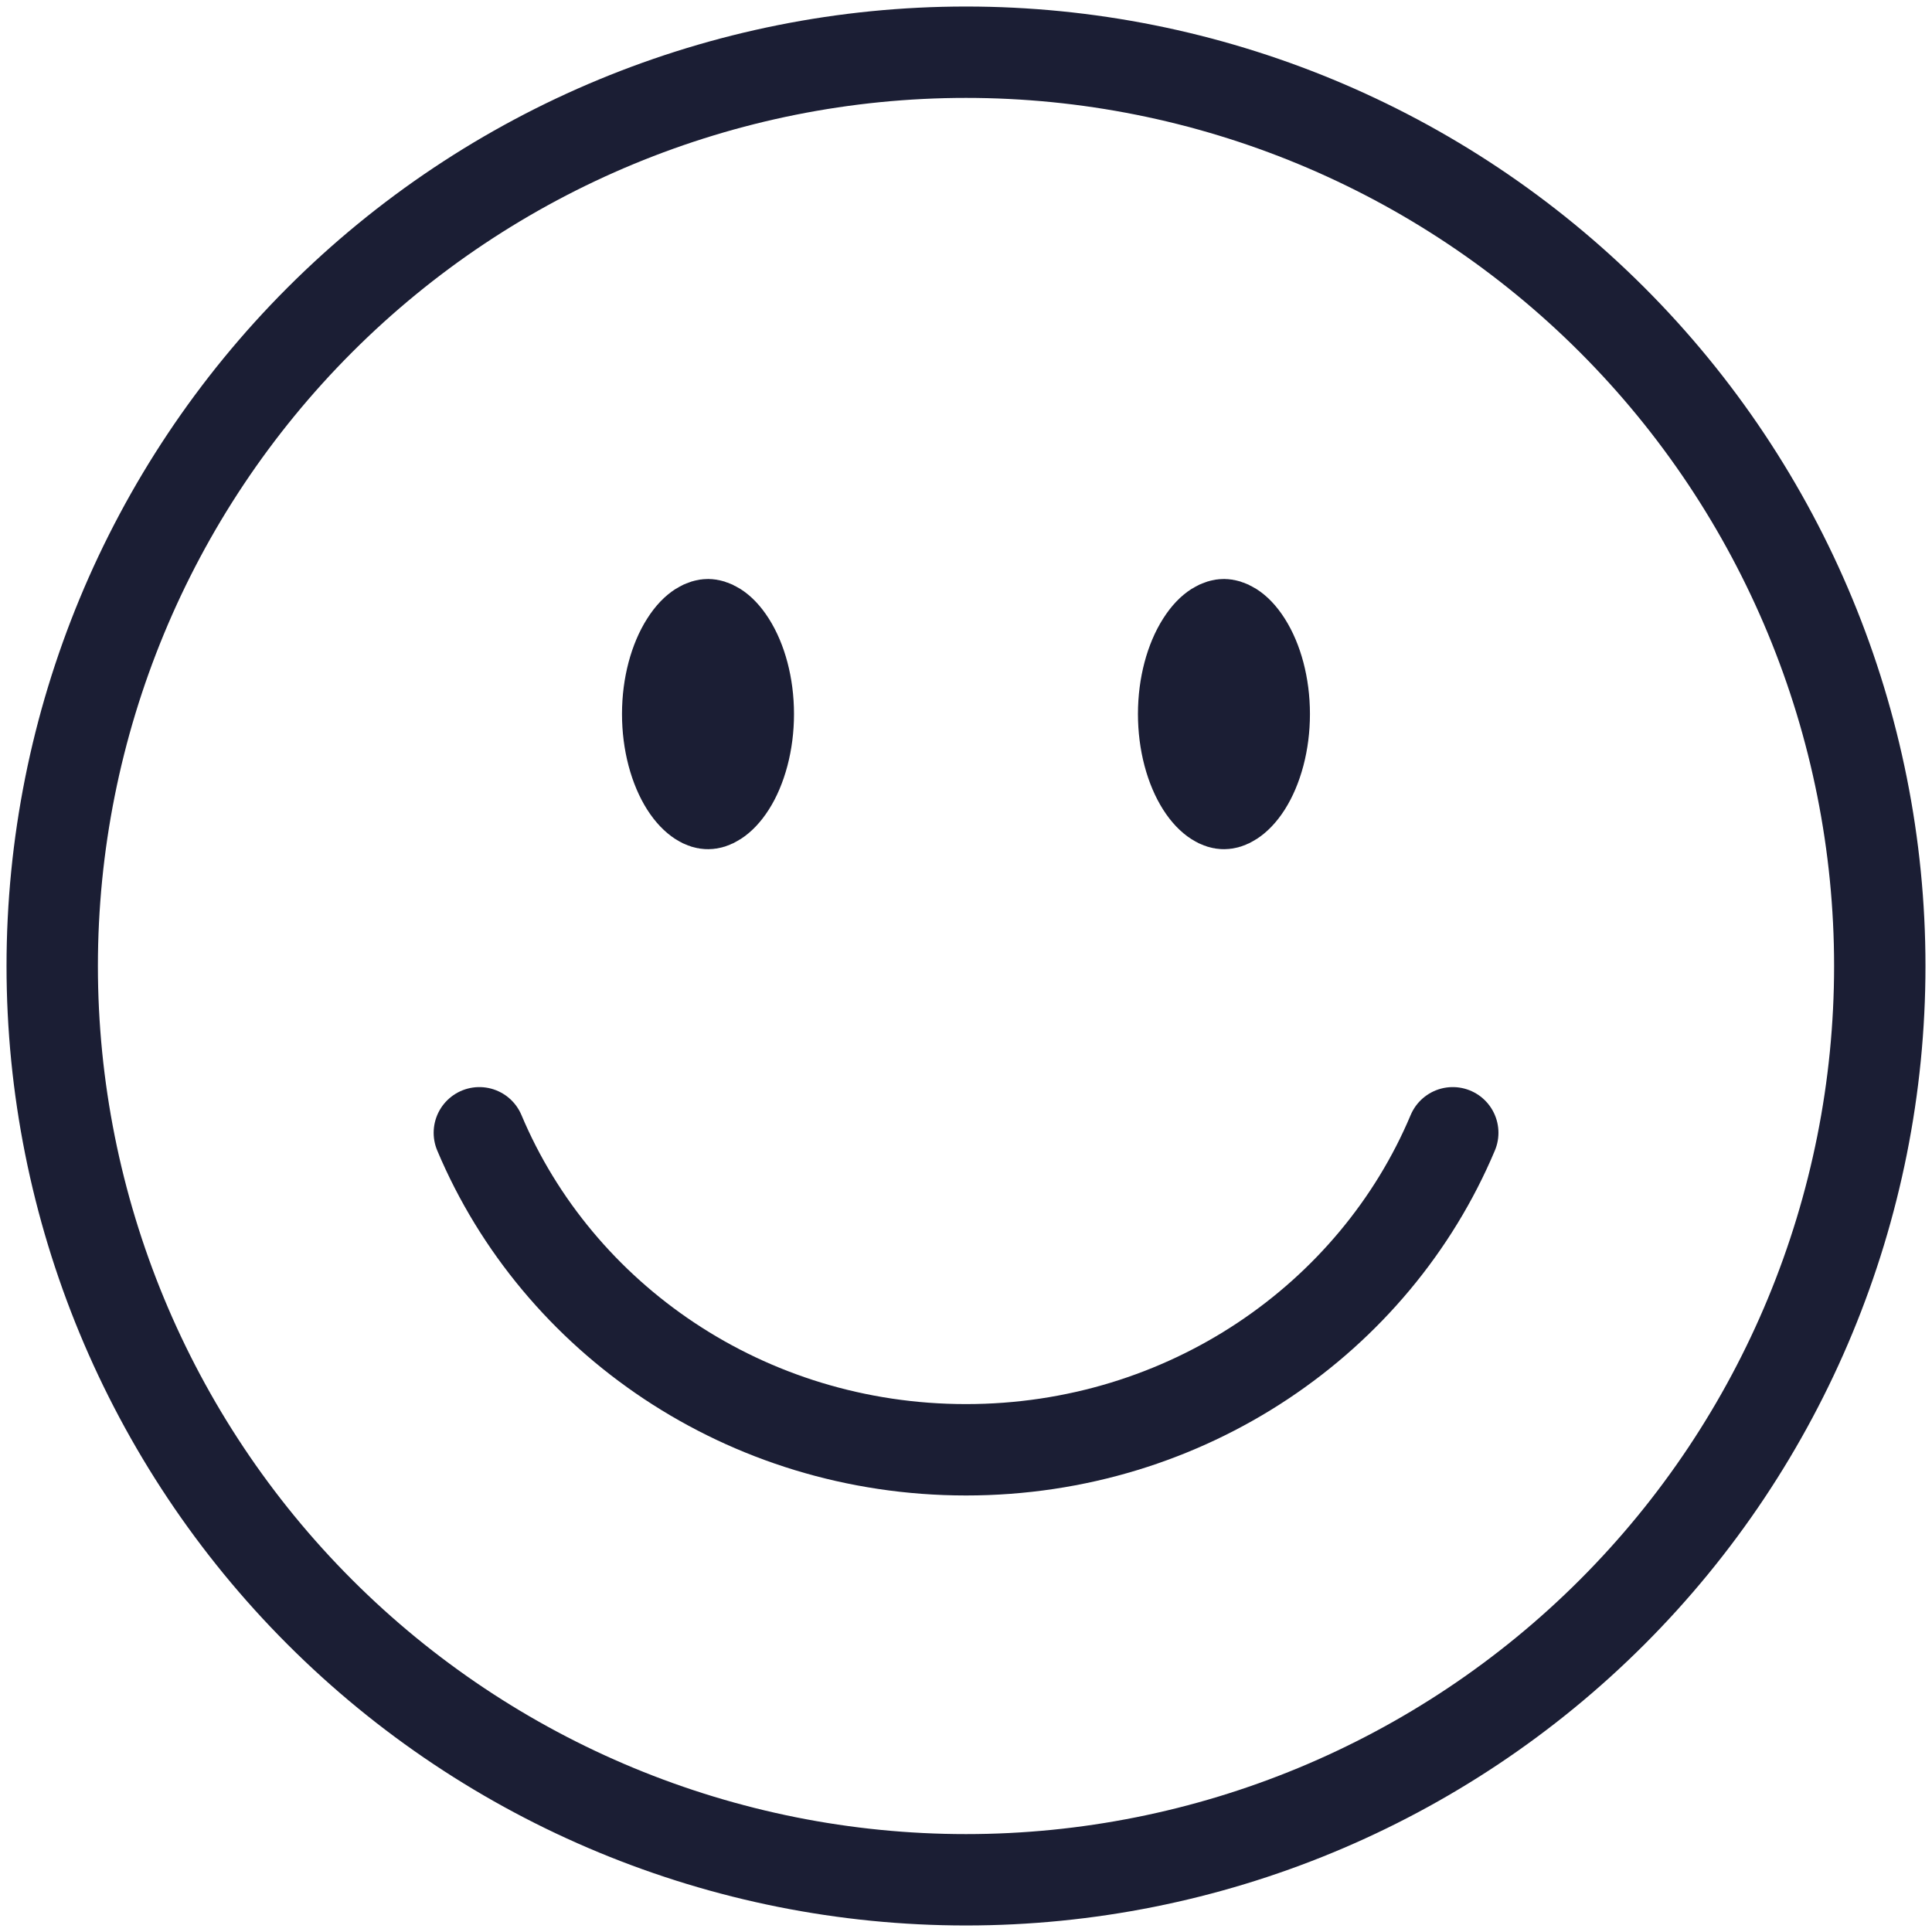 <svg xmlns="http://www.w3.org/2000/svg" fill="none" viewBox="0 0 37 37" height="37" width="37">
<path stroke-width="1.75" stroke="#1B1E34" d="M36 18.5C36 23.141 34.156 27.593 30.874 30.874C27.593 34.156 23.141 36 18.5 36C13.859 36 9.408 34.156 6.126 30.874C2.844 27.593 1 23.141 1 18.5C1 13.859 2.844 9.408 6.126 6.126C9.408 2.844 13.859 1 18.5 1C23.141 1 27.593 2.844 30.874 6.126C34.156 9.408 36 13.859 36 18.5Z"></path>
<path stroke-width="1.75" stroke="#1B1E34" fill="black" d="M13.56 11.963C13.605 11.964 13.781 11.995 13.985 12.316C14.189 12.636 14.331 13.123 14.331 13.675C14.331 13.943 14.297 14.205 14.234 14.443C14.171 14.681 14.084 14.882 13.985 15.036C13.887 15.19 13.789 15.283 13.712 15.332C13.639 15.38 13.589 15.388 13.56 15.388C13.53 15.388 13.479 15.38 13.406 15.332C13.33 15.283 13.231 15.19 13.133 15.036C13.035 14.882 12.947 14.681 12.884 14.443C12.821 14.205 12.787 13.943 12.787 13.675C12.787 13.123 12.929 12.636 13.133 12.316C13.338 11.993 13.515 11.963 13.56 11.963Z"></path>
<path stroke-width="1.75" stroke="#1B1E34" fill="black" d="M23.44 11.963C23.486 11.964 23.662 11.995 23.866 12.316C24.07 12.636 24.212 13.123 24.212 13.675C24.212 13.943 24.178 14.205 24.115 14.443C24.052 14.681 23.964 14.882 23.866 15.036C23.768 15.19 23.669 15.283 23.593 15.332C23.52 15.38 23.47 15.388 23.44 15.388C23.411 15.388 23.36 15.38 23.287 15.332C23.21 15.283 23.112 15.19 23.014 15.036C22.916 14.882 22.828 14.681 22.765 14.443C22.702 14.205 22.668 13.943 22.668 13.675C22.668 13.123 22.81 12.636 23.014 12.316C23.219 11.993 23.395 11.963 23.44 11.963Z"></path>
<path stroke-linecap="round" stroke-width="1.75" stroke="#1B1E34" d="M9.18 21.694C10.677 25.252 14.281 27.765 18.501 27.765C22.72 27.765 26.325 25.252 27.822 21.694"></path>
</svg>
